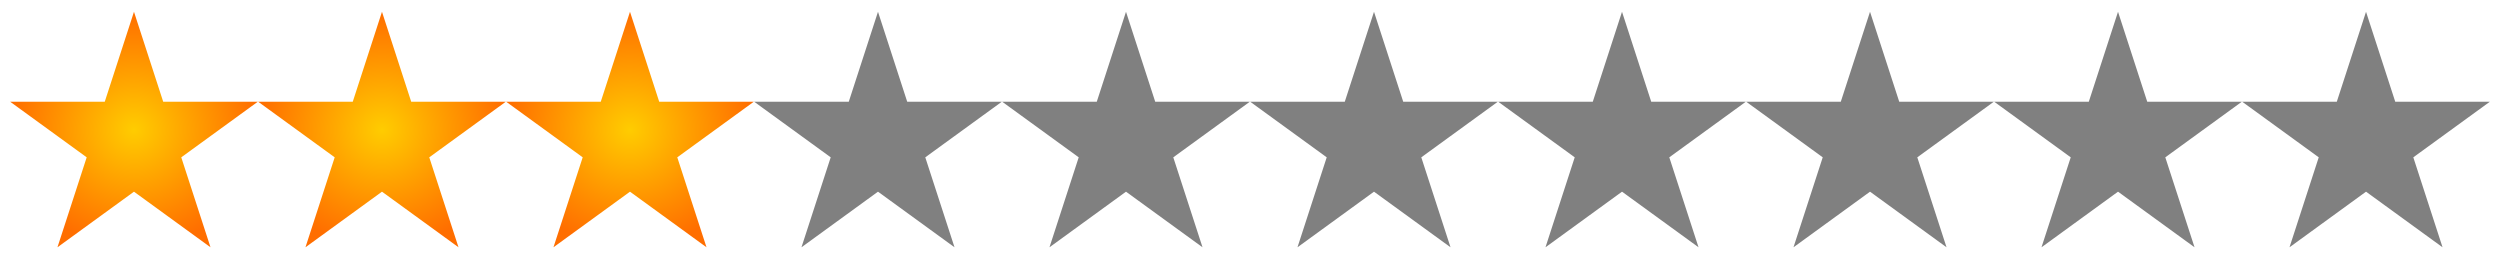 <svg xmlns="http://www.w3.org/2000/svg" xmlns:xlink="http://www.w3.org/1999/xlink" version="1.0" width="1061.53" height="110"><defs><radialGradient cx="80" cy="242.587" r="97.352" fx="80" fy="242.587" id="d" xlink:href="#a" gradientUnits="userSpaceOnUse" gradientTransform="matrix(.54 0 0 .514 118.992 -69.593)"/><radialGradient cx="80" cy="242.587" r="97.352" fx="80" fy="242.587" id="e" xlink:href="#a" gradientUnits="userSpaceOnUse" gradientTransform="matrix(.54 0 0 .514 224.297 -69.593)"/><radialGradient cx="80" cy="242.587" r="97.352" fx="80" fy="242.587" id="c" xlink:href="#a" gradientUnits="userSpaceOnUse" gradientTransform="matrix(.54 0 0 .514 13.686 -69.593)"/><linearGradient id="a"><stop style="stop-color:#fc0;stop-opacity:1" offset="0"/><stop style="stop-color:#ff6e00;stop-opacity:1" offset="1"/></linearGradient></defs><use transform="translate(-105.306)" width="535" height="110" xlink:href="#b"/><path d="m478.112 5 12.409 38.199 40.164-.002-32.495 23.606L510.604 105l-32.492-23.61L445.62 105l12.413-38.197-32.494-23.606 40.164.002L478.112 5z" style="fill:gray;fill-opacity:1;fill-rule:evenodd;stroke:none;stroke-width:10;stroke-linecap:round;stroke-linejoin:round;stroke-miterlimit:4;stroke-dasharray:none;stroke-opacity:1" id="b"/><use transform="translate(105.306)" width="535" height="110" xlink:href="#b"/><use transform="translate(210.612)" width="535" height="110" xlink:href="#b"/><use transform="translate(315.918)" width="535" height="110" xlink:href="#b"/><use transform="translate(421.224)" width="535" height="110" xlink:href="#b"/><path d="m1004.641 5 12.41 38.199 40.164-.002-32.495 23.606L1037.133 105l-32.492-23.61L972.15 105l12.413-38.197-32.495-23.606 40.164.002L1004.642 5z" style="fill:gray;fill-opacity:1;fill-rule:evenodd;stroke:none;stroke-width:10;stroke-linecap:round;stroke-linejoin:round;stroke-miterlimit:4;stroke-dasharray:none;stroke-opacity:1"/><path d="m56.888 5 12.41 38.199 40.163-.002-32.494 23.606L89.38 105 56.888 81.39 24.396 105 36.81 66.803 4.315 43.197l40.164.002L56.889 5z" style="fill:url(#c);fill-opacity:1;fill-rule:evenodd;stroke:none;stroke-width:10;stroke-linecap:round;stroke-linejoin:round;stroke-miterlimit:4;stroke-dasharray:none;stroke-opacity:1"/><path d="m162.194 5 12.41 38.199 40.163-.002-32.495 23.606L194.686 105l-32.492-23.61L129.702 105l12.413-38.197-32.494-23.606 40.164.002L162.194 5z" style="fill:url(#d);fill-opacity:1;fill-rule:evenodd;stroke:none;stroke-width:10;stroke-linecap:round;stroke-linejoin:round;stroke-miterlimit:4;stroke-dasharray:none;stroke-opacity:1"/><path d="m267.5 5 12.409 38.199 40.164-.002-32.495 23.606L299.992 105 267.5 81.39 235.008 105l12.413-38.197-32.494-23.606 40.164.002L267.5 5z" style="fill:url(#e);fill-opacity:1;fill-rule:evenodd;stroke:none;stroke-width:10;stroke-linecap:round;stroke-linejoin:round;stroke-miterlimit:4;stroke-dasharray:none;stroke-opacity:1"/></svg>